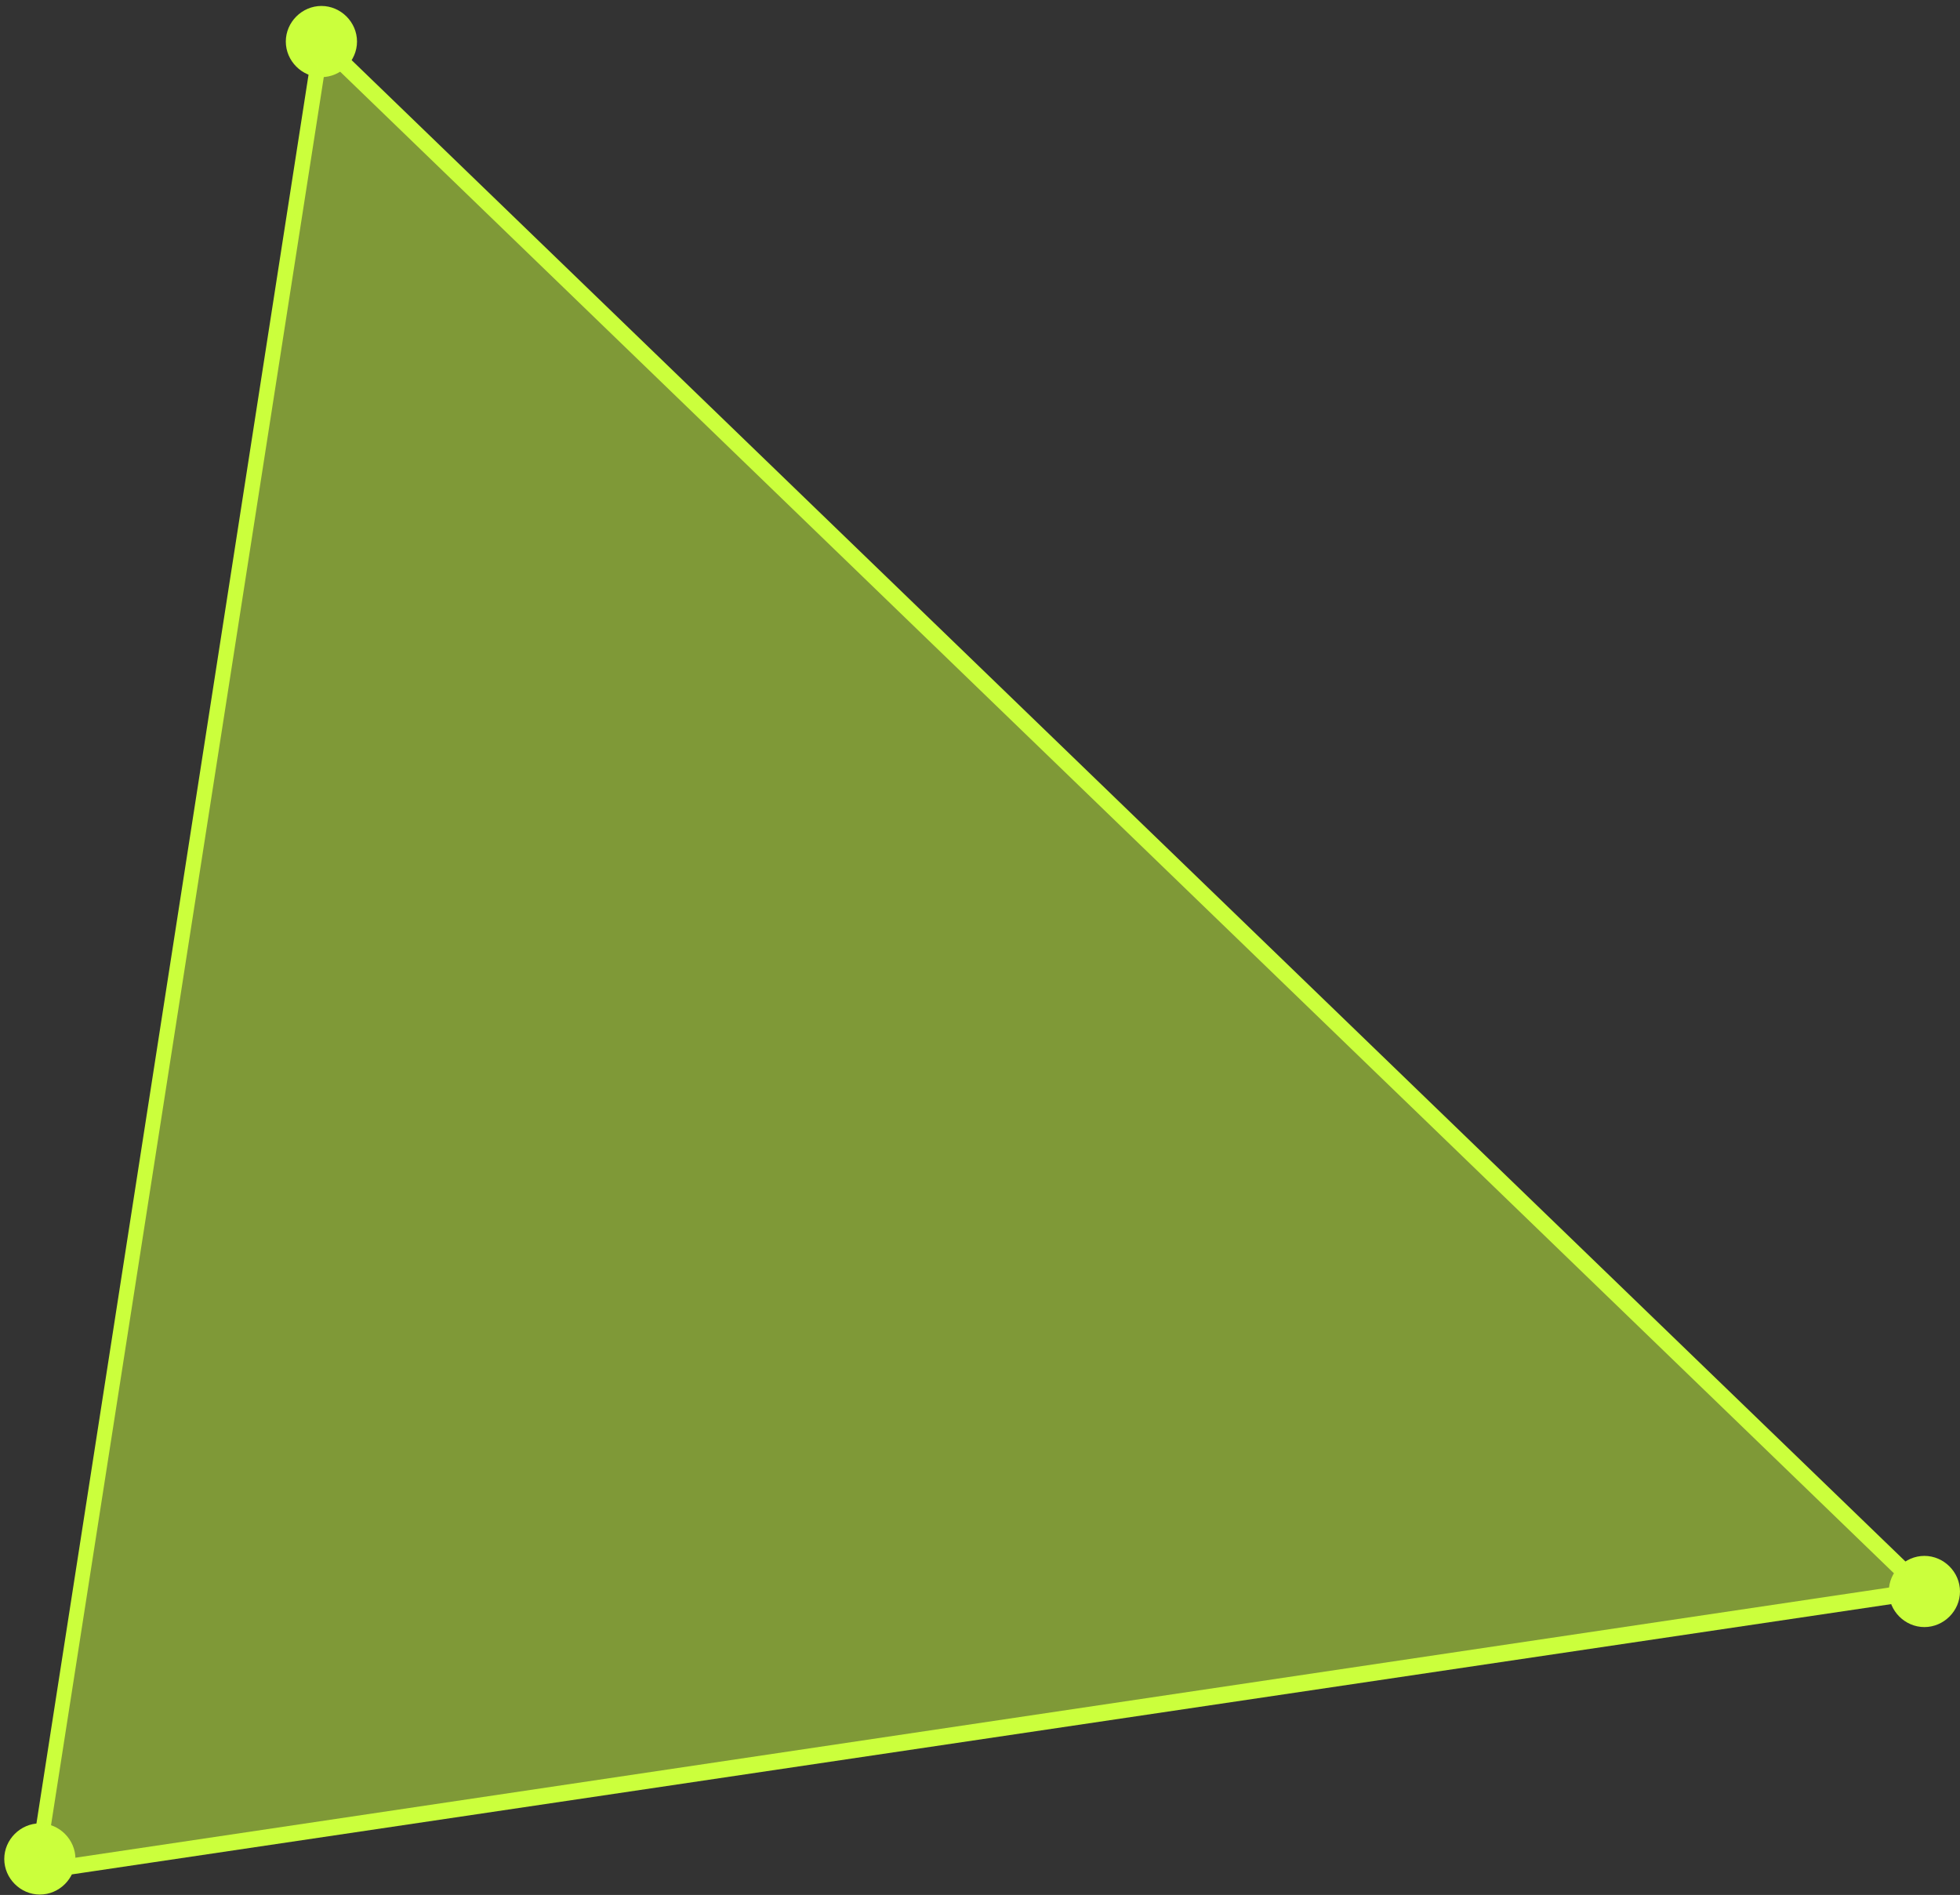 <svg width="301" height="291" viewBox="0 0 301 291" fill="none" xmlns="http://www.w3.org/2000/svg">
<rect x="0" y="0" width="301" height="291" fill="#333333" stroke="none"/>
<path d="M300.999 244.397C300.999 247.379 298.514 249.863 295.532 249.863C292.55 249.863 290.065 247.379 290.065 244.397C290.065 241.416 292.55 238.931 295.532 238.931C298.514 238.931 300.999 241.416 300.999 244.397Z" fill="#CBFF3C"/>
<path d="M54.826 6.38C54.826 9.362 52.341 11.846 49.359 11.846C46.377 11.846 43.892 9.362 43.892 6.38C43.892 3.399 46.377 0.915 49.359 0.915C52.341 0.915 54.826 3.399 54.826 6.38Z" fill="#CBFF3C"/>
<path d="M11.588 285.474C11.588 288.456 9.104 290.94 6.122 290.94C3.14 290.94 0.655 288.456 0.655 285.474C0.655 282.493 3.14 280.008 6.122 280.008C9.104 280.008 11.588 282.493 11.588 285.474Z" fill="#CBFF3C"/>
<path d="M5.625 288.621C5.625 288.621 4.962 288.621 4.796 288.29C4.465 287.959 4.465 287.627 4.465 287.296L48.2 6.215C48.2 6.215 48.531 5.386 49.028 5.221C49.525 5.221 49.856 5.221 50.188 5.552L296.36 243.403C296.36 243.403 296.857 244.231 296.691 244.728C296.691 245.225 296.194 245.556 295.697 245.556L5.79 288.621C5.79 288.621 5.79 288.621 5.625 288.621ZM50.188 8.865L6.95 285.971L292.716 243.403L50.022 8.865H50.188Z" fill="#CBFF3C"/>
<g opacity="0.5">
<path d="M49.359 6.38L5.625 287.462L295.366 244.397L49.359 6.38Z" fill="#CBFF3C"/>
</g>
</svg>
